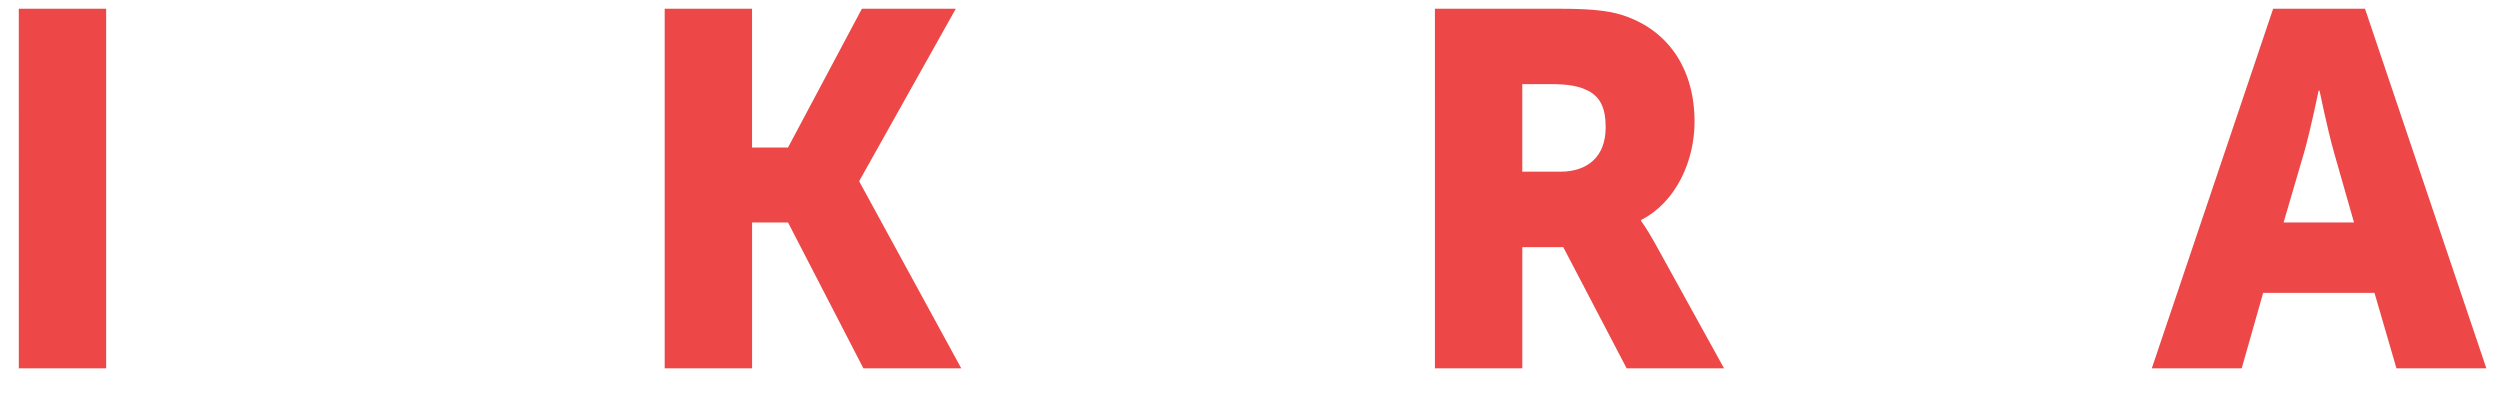 <?xml version="1.0" encoding="UTF-8"?> <svg xmlns="http://www.w3.org/2000/svg" width="89" height="14" viewBox="0 0 89 14"> <g fill="#ED4747" fill-rule="evenodd"> <path d="M23.663.311h3.11v4.941h1.28l2.63-4.94h3.343l-3.431 6.122v.036l3.626 6.643h-3.484L28.054 7.92h-1.28v5.193h-3.111V.311M51.083.311h4.427c1.297 0 1.918.09 2.47.305 1.44.554 2.346 1.861 2.346 3.723 0 1.362-.64 2.847-1.902 3.492v.036s.178.233.48.77l2.472 4.476h-3.467l-2.257-4.315h-1.458v4.315h-3.111V.311zm4.462 5.801c.995 0 1.617-.555 1.617-1.575 0-.645-.16-1.129-.746-1.361-.284-.126-.658-.18-1.173-.18h-1.05v3.116h1.352zM80.924.311h3.27l4.32 12.802h-3.2l-.782-2.686h-3.964l-.764 2.686h-3.2L80.924.311zm2.879 7.61l-.711-2.49c-.23-.805-.516-2.202-.516-2.202h-.035s-.284 1.397-.516 2.203l-.729 2.488h2.507zM.669.311h3.11v12.802H.67z"></path> </g> </svg> 
